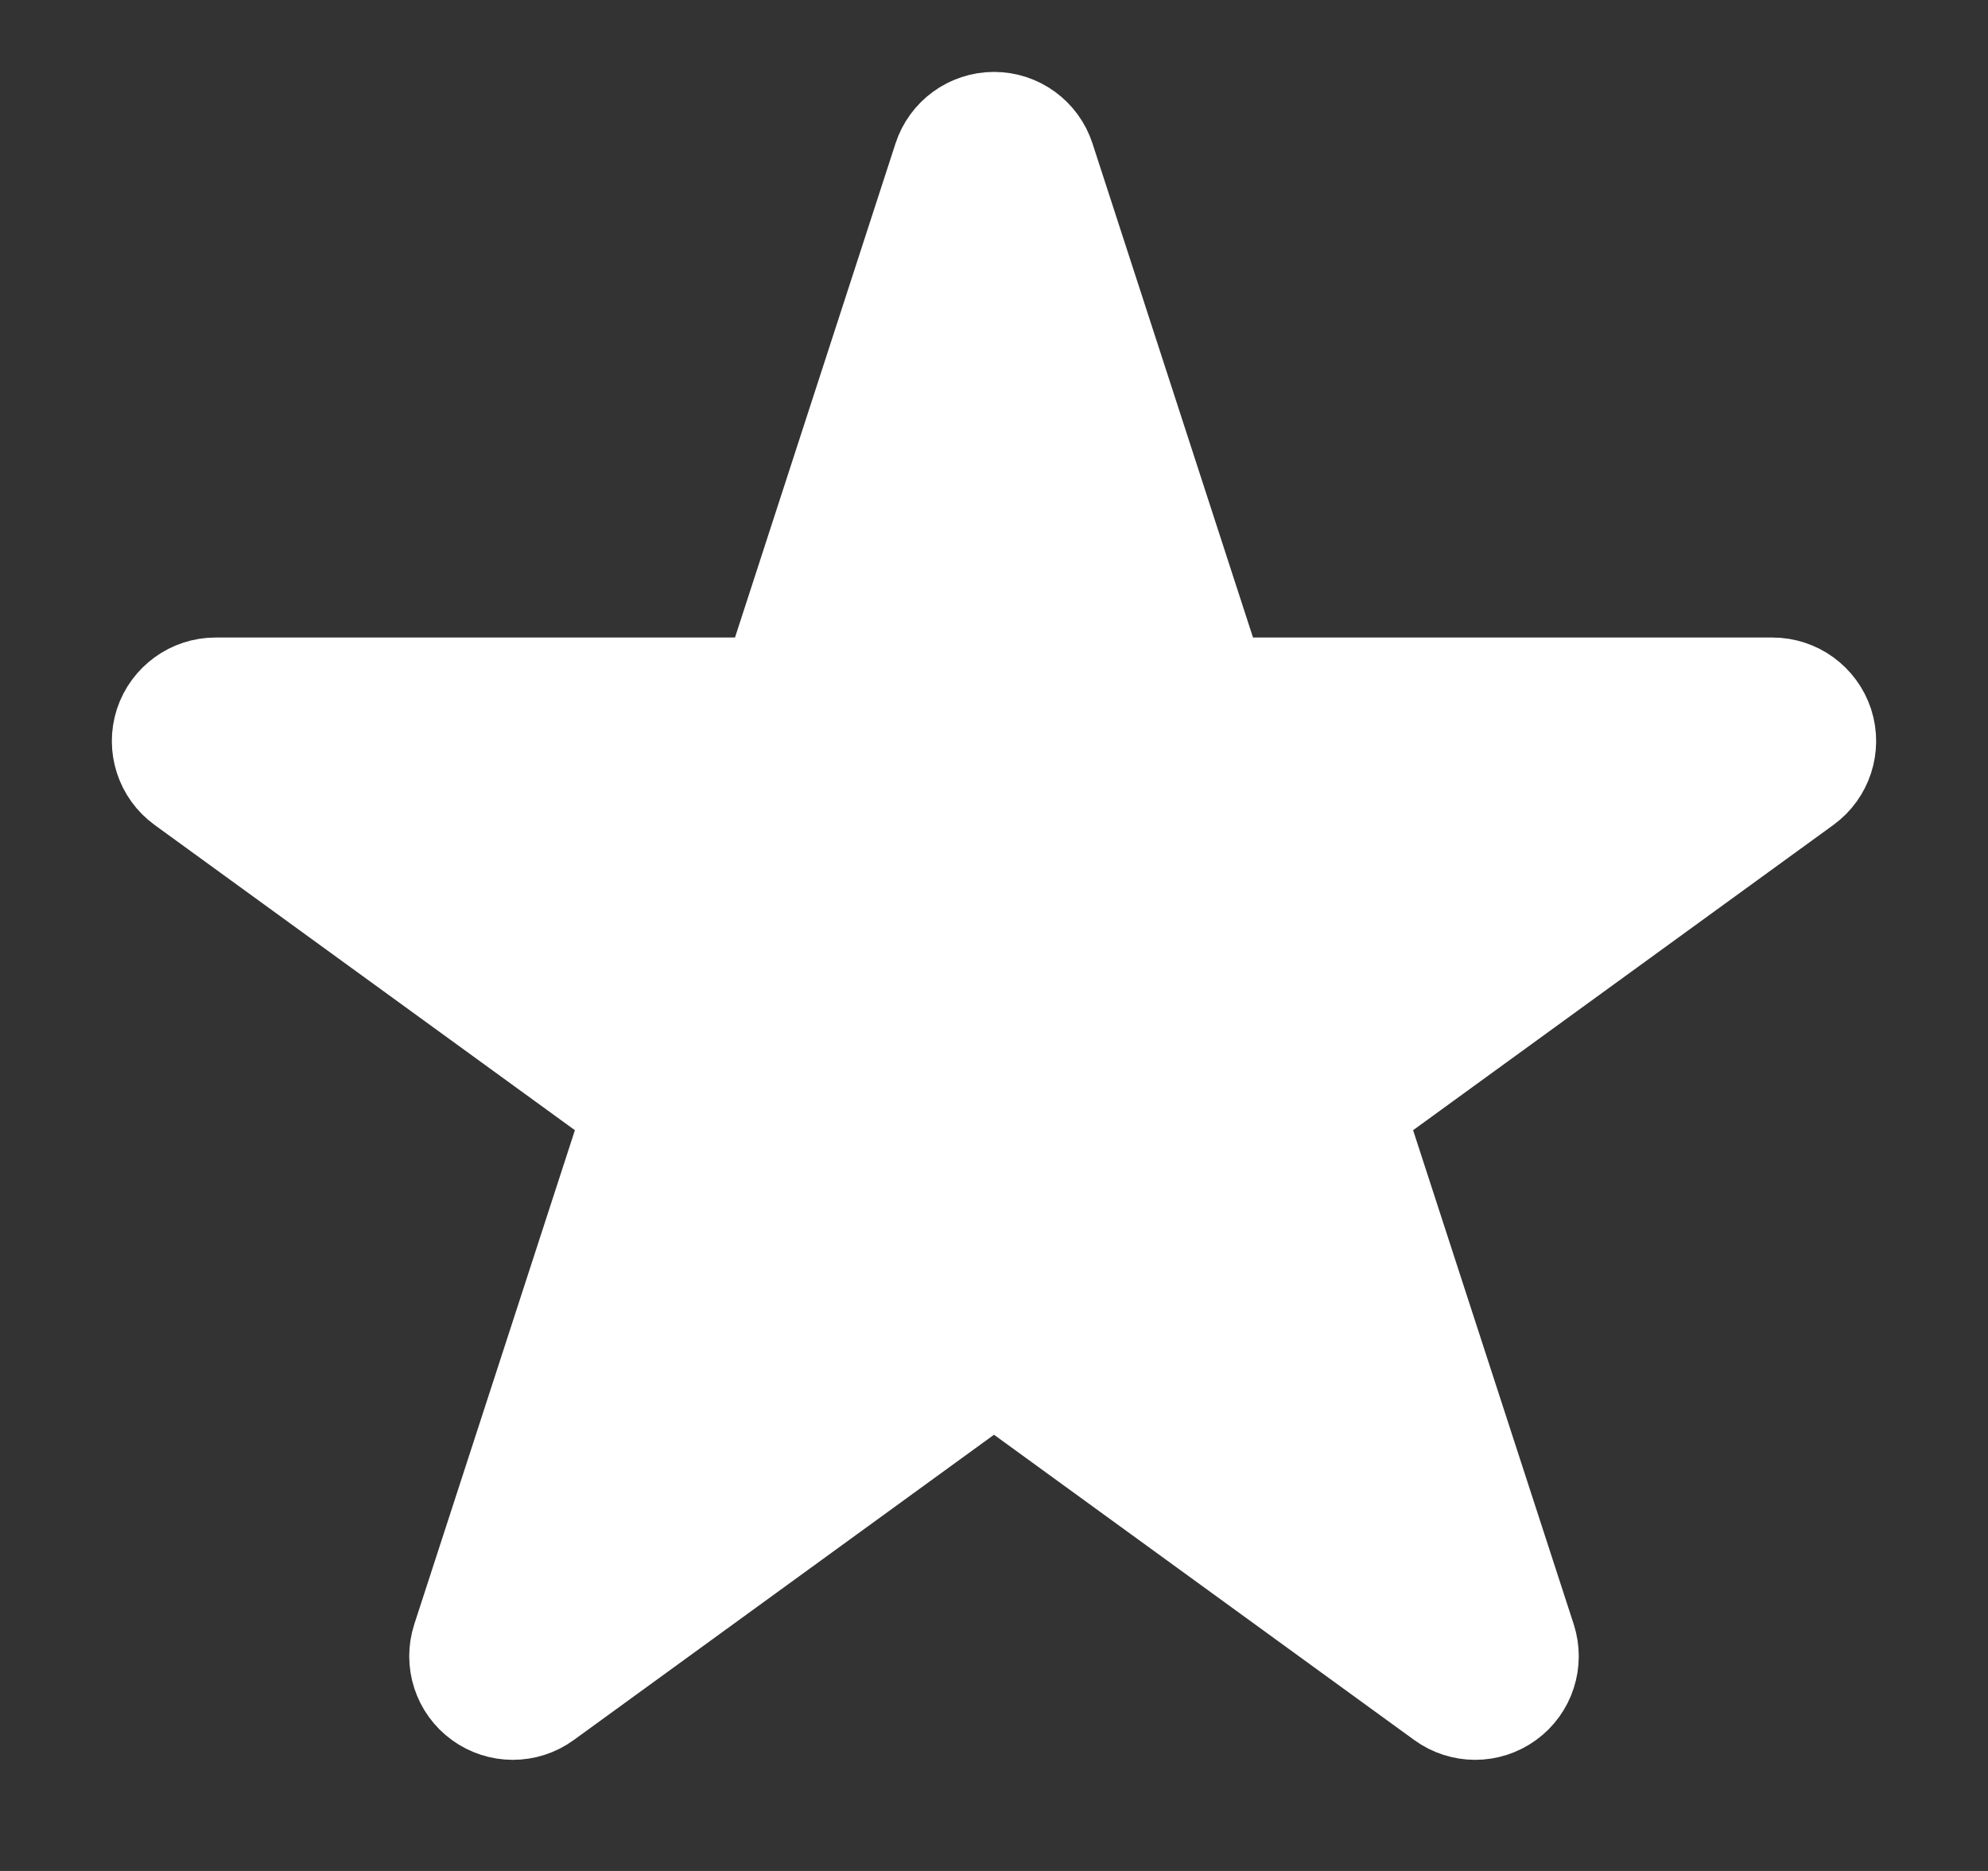 <svg width="17" height="16" viewBox="0 0 17 16" fill="none" xmlns="http://www.w3.org/2000/svg">
<rect x="0" y="0" width="17" height="16" fill="#333333" stroke="none"/>
<path d="M8.921 1.364C8.862 1.182 8.692 1.058 8.5 1.058C8.308 1.058 8.138 1.182 8.079 1.364L6.607 5.895H1.843C1.651 5.895 1.481 6.019 1.421 6.201C1.362 6.383 1.427 6.583 1.582 6.696L5.437 9.496L3.964 14.027C3.905 14.21 3.97 14.41 4.125 14.522C4.28 14.635 4.491 14.635 4.646 14.522L8.5 11.722L12.354 14.522C12.509 14.635 12.72 14.635 12.875 14.522C13.03 14.41 13.095 14.21 13.036 14.027L11.563 9.496L15.418 6.696C15.573 6.583 15.638 6.383 15.579 6.201C15.519 6.019 15.349 5.895 15.157 5.895H10.393L8.921 1.364Z" fill="white" stroke="white" stroke-width="0.886" stroke-linejoin="round"/>
</svg>
